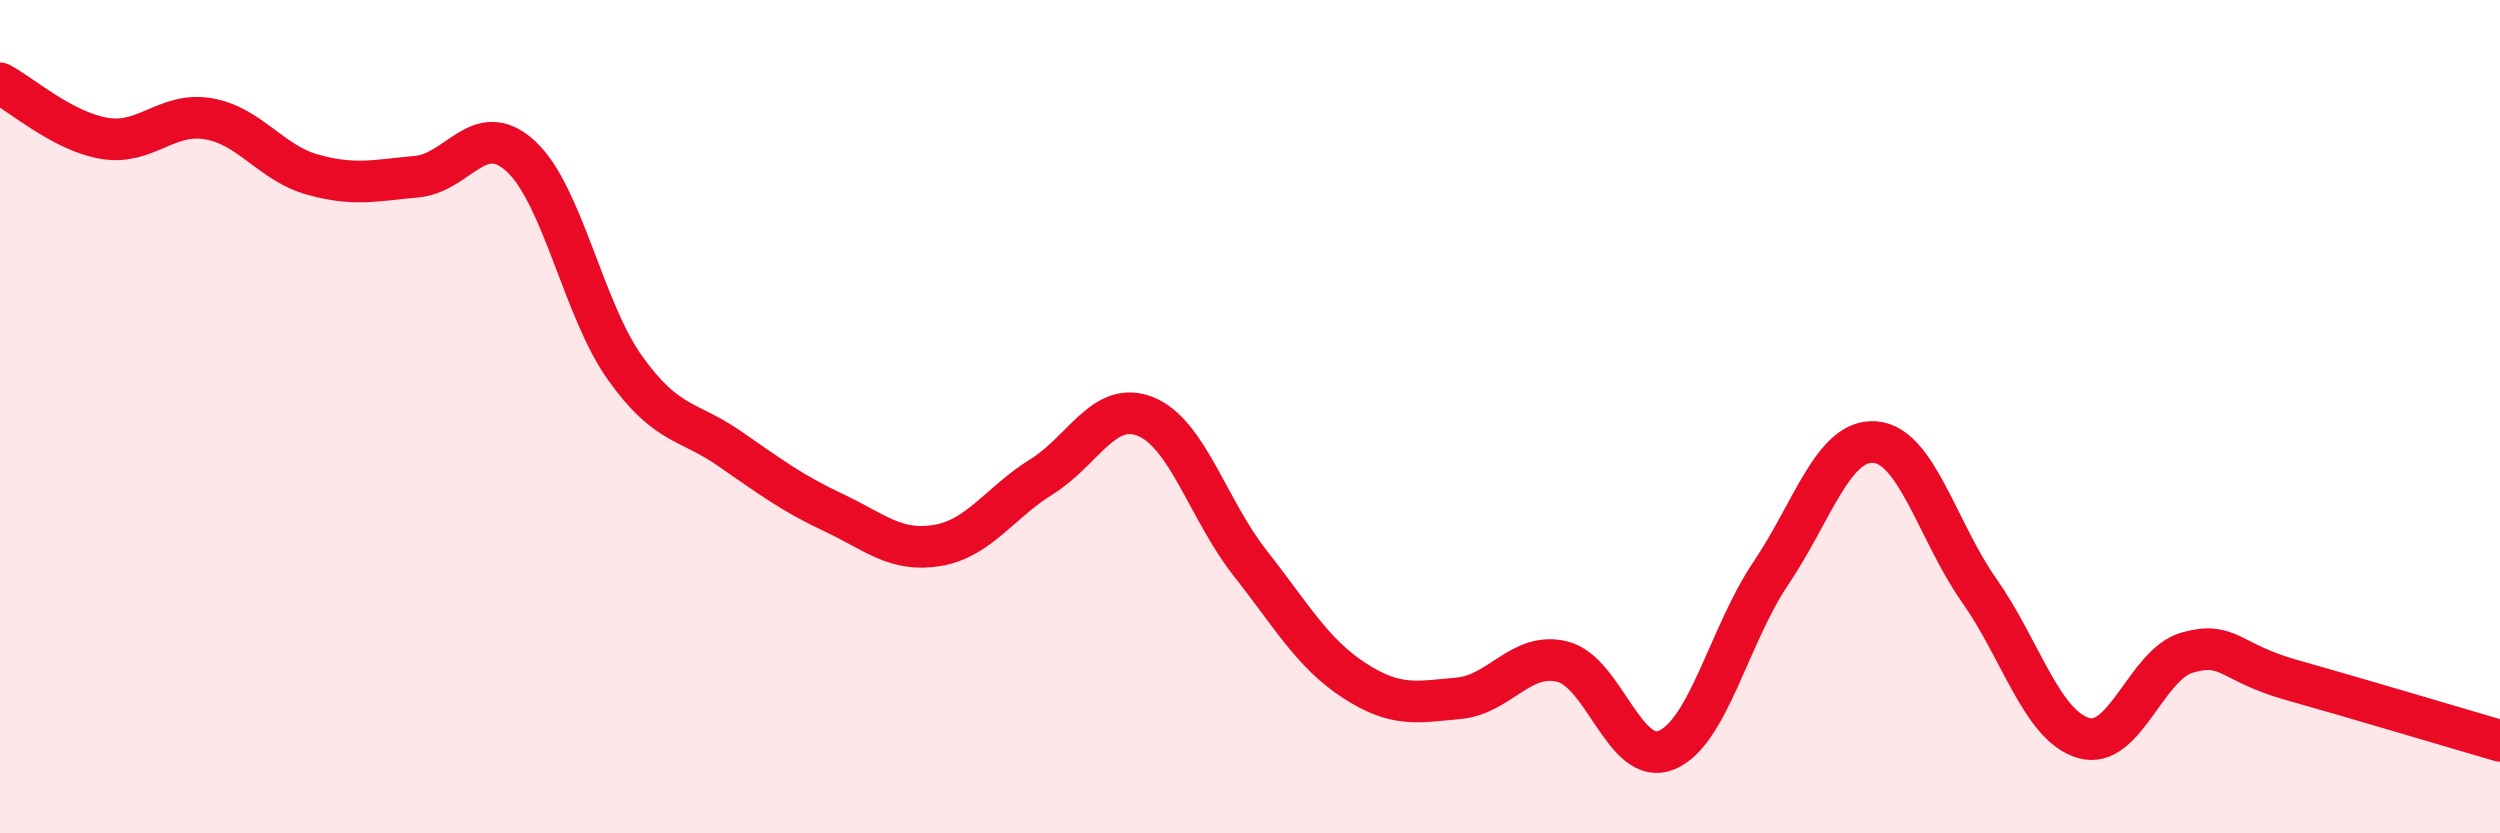 
    <svg width="60" height="20" viewBox="0 0 60 20" xmlns="http://www.w3.org/2000/svg">
      <path
        d="M 0,2 C 0.5,2.26 1.5,3.15 2.5,3.32 C 3.5,3.49 4,2.68 5,2.85 C 6,3.02 6.5,3.91 7.5,4.19 C 8.5,4.47 9,4.33 10,4.24 C 11,4.15 11.5,2.83 12.5,3.75 C 13.5,4.67 14,7.43 15,8.83 C 16,10.23 16.5,10.07 17.5,10.76 C 18.5,11.45 19,11.83 20,12.3 C 21,12.77 21.5,13.26 22.5,13.09 C 23.5,12.92 24,12.06 25,11.44 C 26,10.82 26.5,9.59 27.5,10 C 28.5,10.41 29,12.24 30,13.51 C 31,14.78 31.5,15.68 32.5,16.33 C 33.5,16.98 34,16.85 35,16.76 C 36,16.67 36.5,15.63 37.5,15.88 C 38.5,16.13 39,18.42 40,18 C 41,17.58 41.5,15.24 42.5,13.76 C 43.5,12.28 44,10.53 45,10.61 C 46,10.69 46.5,12.75 47.5,14.17 C 48.5,15.59 49,17.41 50,17.71 C 51,18.01 51.5,15.94 52.5,15.66 C 53.5,15.38 53.5,15.9 55,16.32 C 56.5,16.74 59,17.49 60,17.78L60 20L0 20Z"
        fill="#EB0A25"
        opacity="0.1"
        stroke-linecap="round"
        stroke-linejoin="round"
      />
      <path
        d="M 0,2 C 0.5,2.26 1.5,3.15 2.5,3.32 C 3.5,3.49 4,2.68 5,2.85 C 6,3.02 6.5,3.91 7.5,4.19 C 8.5,4.47 9,4.33 10,4.24 C 11,4.15 11.5,2.83 12.5,3.75 C 13.5,4.67 14,7.43 15,8.83 C 16,10.23 16.5,10.07 17.5,10.76 C 18.5,11.45 19,11.83 20,12.3 C 21,12.77 21.5,13.26 22.5,13.09 C 23.5,12.92 24,12.06 25,11.44 C 26,10.82 26.5,9.59 27.5,10 C 28.5,10.41 29,12.24 30,13.51 C 31,14.78 31.5,15.68 32.5,16.33 C 33.5,16.98 34,16.85 35,16.76 C 36,16.67 36.5,15.63 37.5,15.88 C 38.5,16.13 39,18.42 40,18 C 41,17.58 41.5,15.24 42.5,13.76 C 43.5,12.28 44,10.53 45,10.61 C 46,10.69 46.5,12.75 47.5,14.17 C 48.5,15.59 49,17.41 50,17.71 C 51,18.01 51.5,15.94 52.5,15.66 C 53.5,15.38 53.5,15.9 55,16.32 C 56.5,16.74 59,17.49 60,17.78"
        stroke="#EB0A25"
        stroke-width="1"
        fill="none"
        stroke-linecap="round"
        stroke-linejoin="round"
      />
    </svg>
  